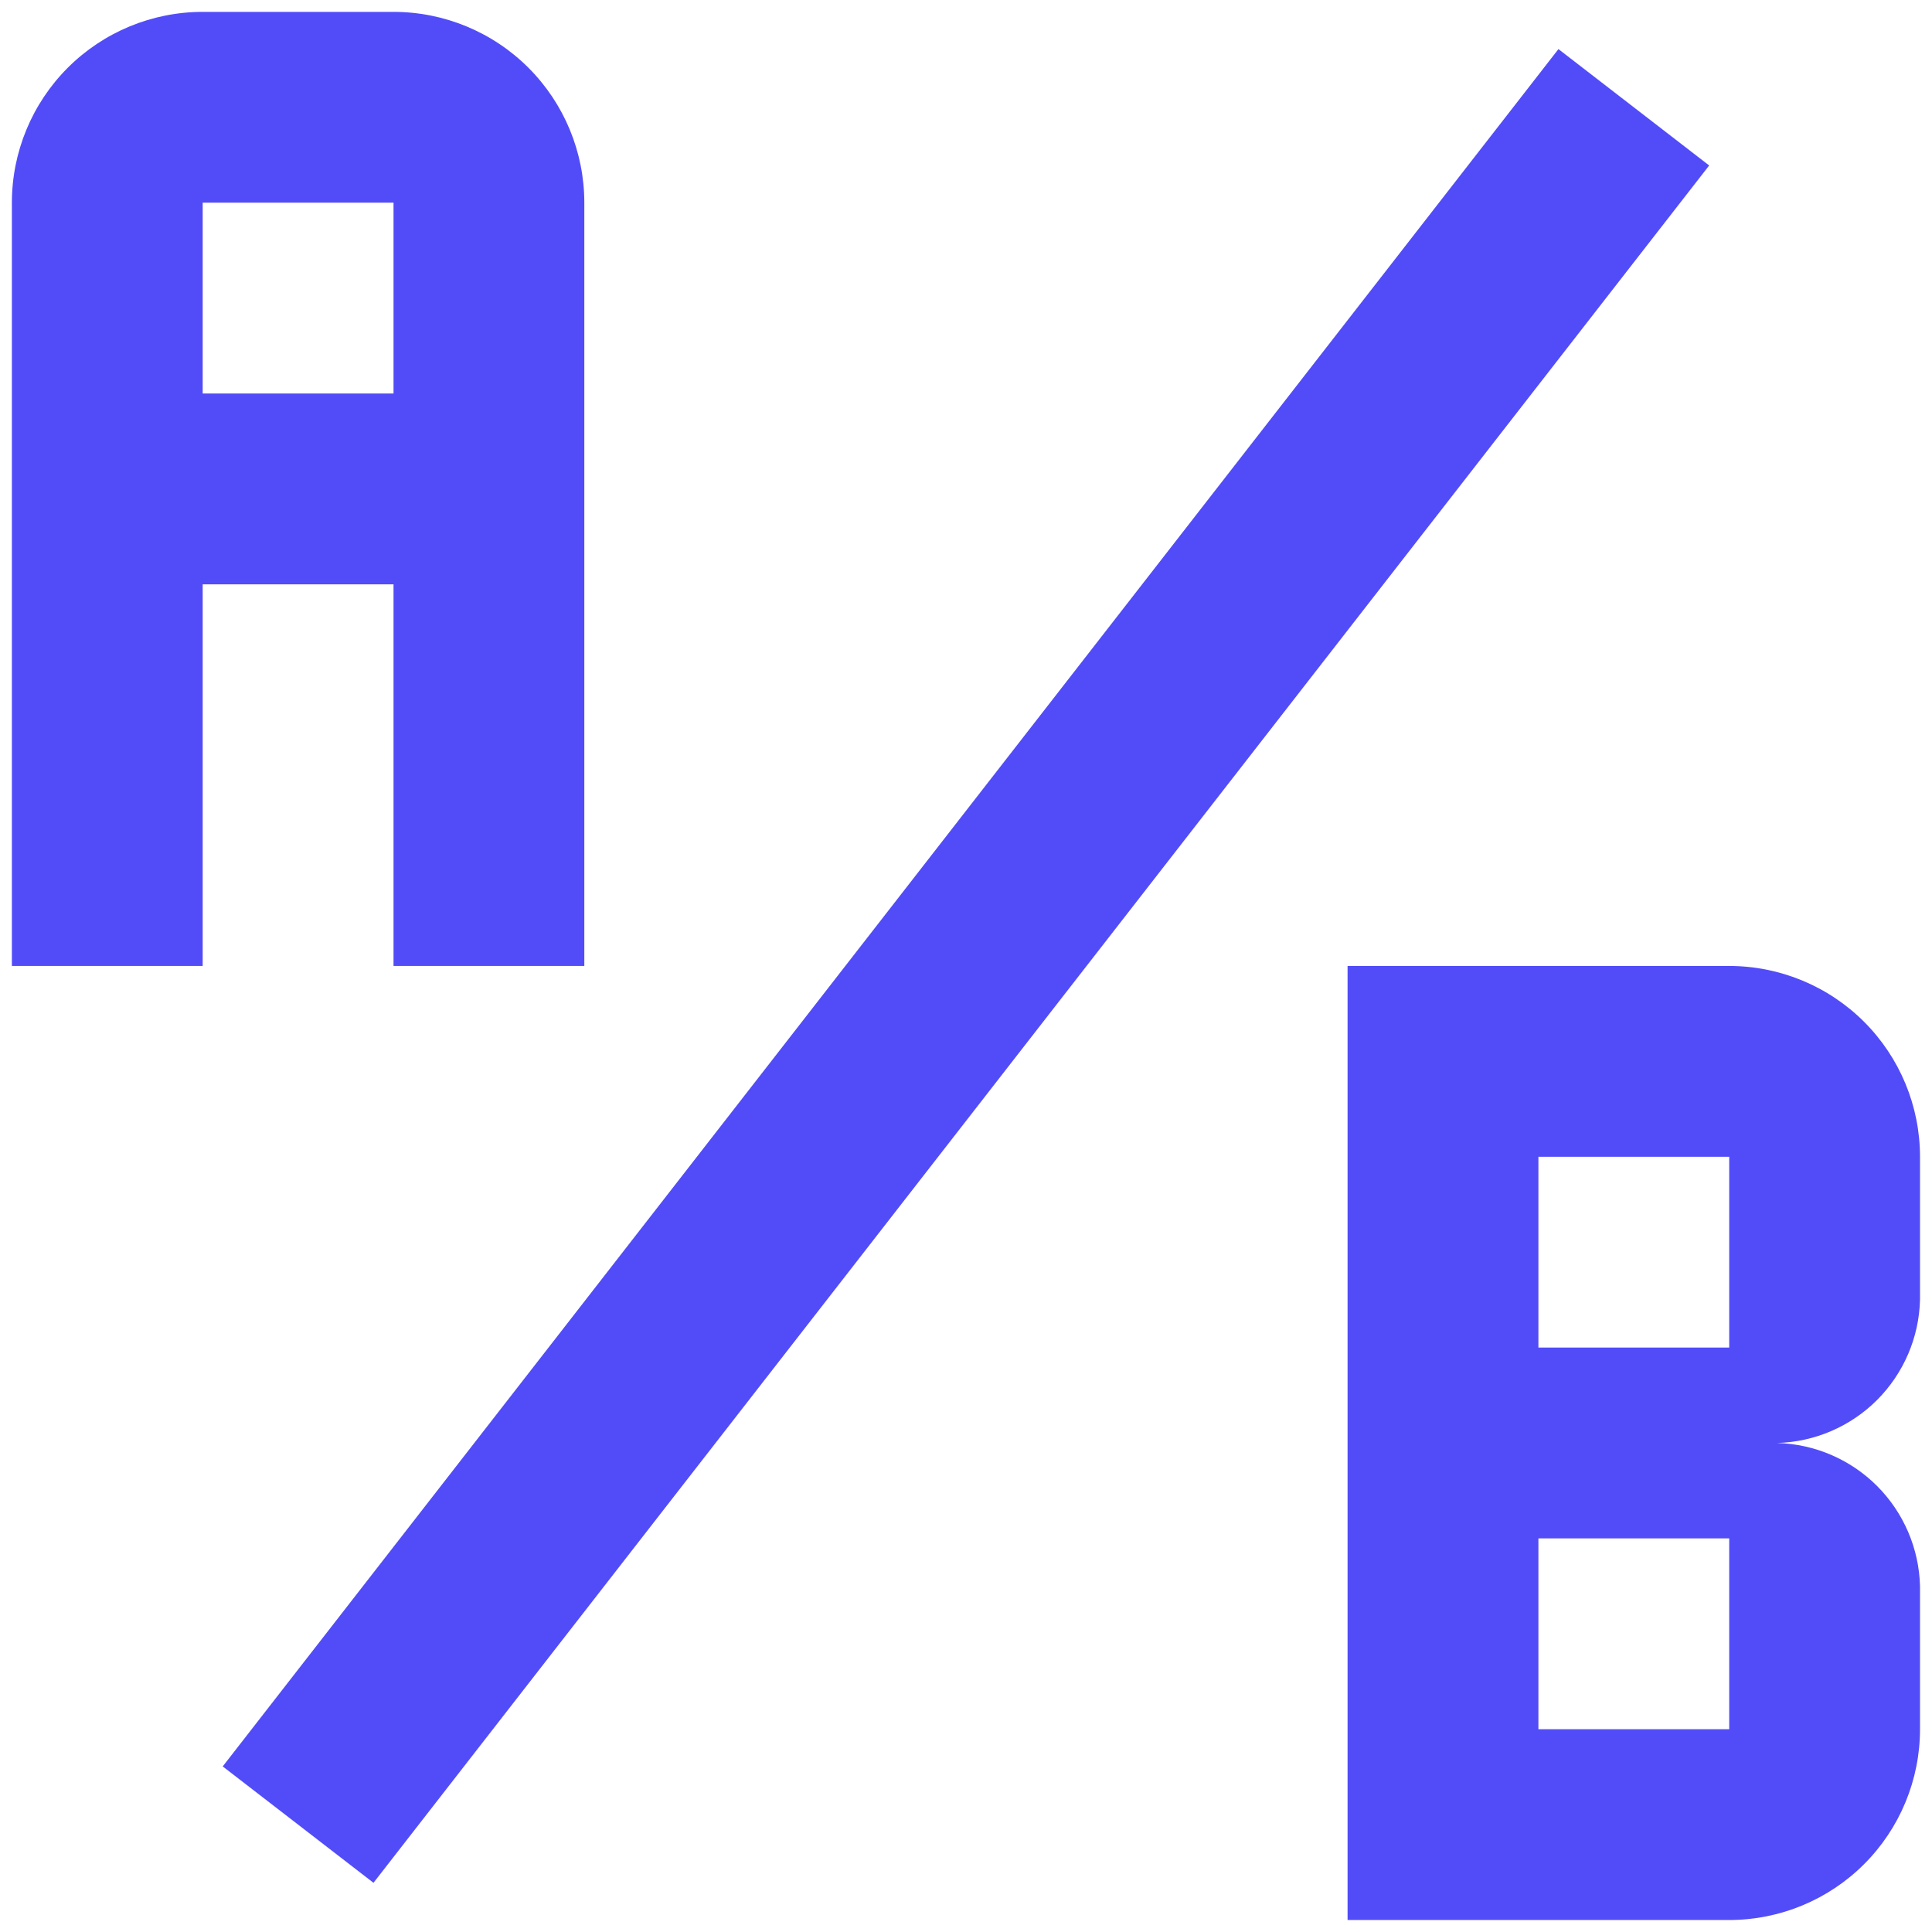 <svg width="54" height="54" viewBox="0 0 54 54" fill="none" xmlns="http://www.w3.org/2000/svg">
<path d="M5.665 0.332C4.251 0.332 2.894 0.894 1.894 1.894C0.894 2.894 0.332 4.251 0.332 5.665V26.999H5.665V16.332H10.999V26.999H16.332V5.665C16.332 4.251 15.77 2.894 14.77 1.894C13.77 0.894 12.413 0.332 10.999 0.332H5.665ZM5.665 5.665H10.999V10.999H5.665M53.665 36.332V32.332C53.665 30.918 53.103 29.561 52.103 28.561C51.103 27.561 49.746 26.999 48.332 26.999H37.665V53.665H48.332C49.746 53.665 51.103 53.103 52.103 52.103C53.103 51.103 53.665 49.746 53.665 48.332V44.332C53.638 43.28 53.208 42.278 52.464 41.533C51.719 40.789 50.718 40.359 49.665 40.332C50.718 40.305 51.719 39.875 52.464 39.131C53.208 38.386 53.638 37.384 53.665 36.332ZM48.332 48.332H42.999V42.999H48.332V48.332ZM48.332 37.665H42.999V32.332H48.332M10.439 52.625L6.225 49.372L43.559 1.372L47.772 4.625L10.439 52.625Z" fill="#524CF8"/>
</svg>
